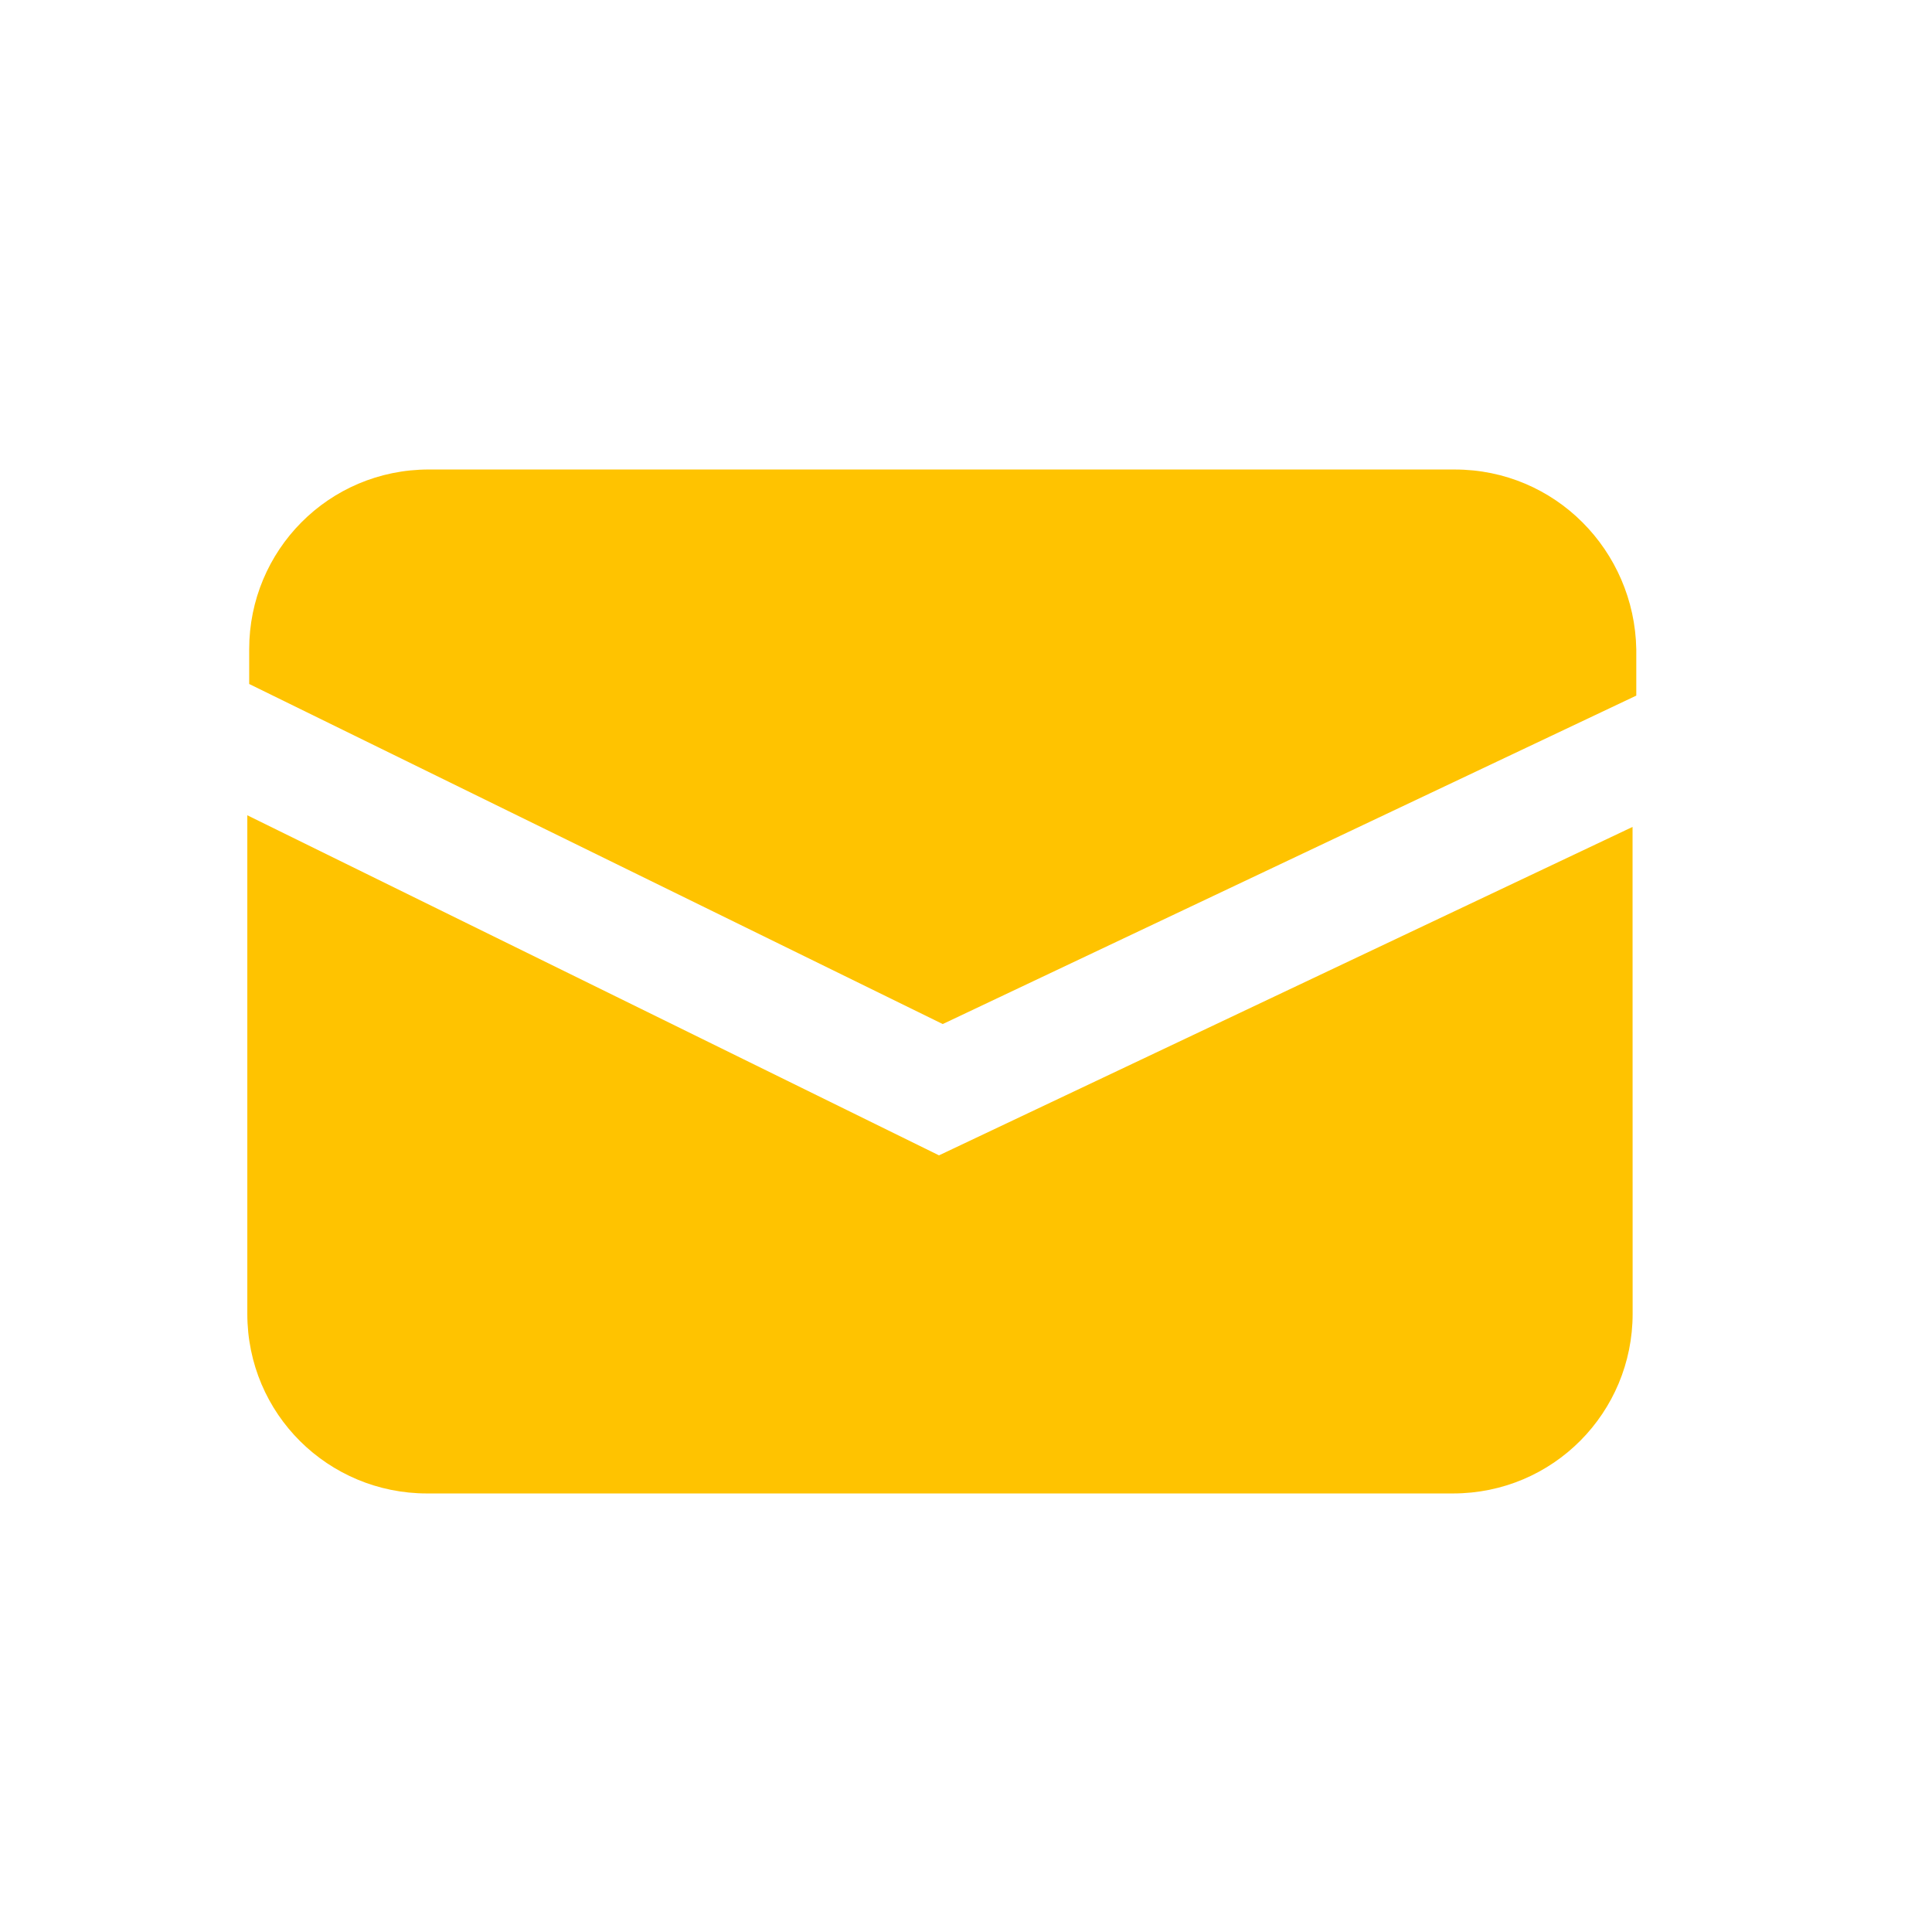 <?xml version="1.0" encoding="UTF-8"?> <svg xmlns="http://www.w3.org/2000/svg" viewBox="0 0 100 100" fill-rule="evenodd"><path d="m75.301 24.301h-53.102c-5.199 0-9.301 4.199-9.301 9.301v1.801l35.898 17.602 35.898-17v-2.398c-0.094-5.106-4.195-9.305-9.395-9.305z" fill="#ffc300"></path><path d="m12.801 42.199v25.801c0 5.199 4.199 9.301 9.301 9.301h53.102c5.199 0 9.301-4.199 9.301-9.301l-0.004-25.199-35.898 17z" fill="#ffc300"></path></svg> 